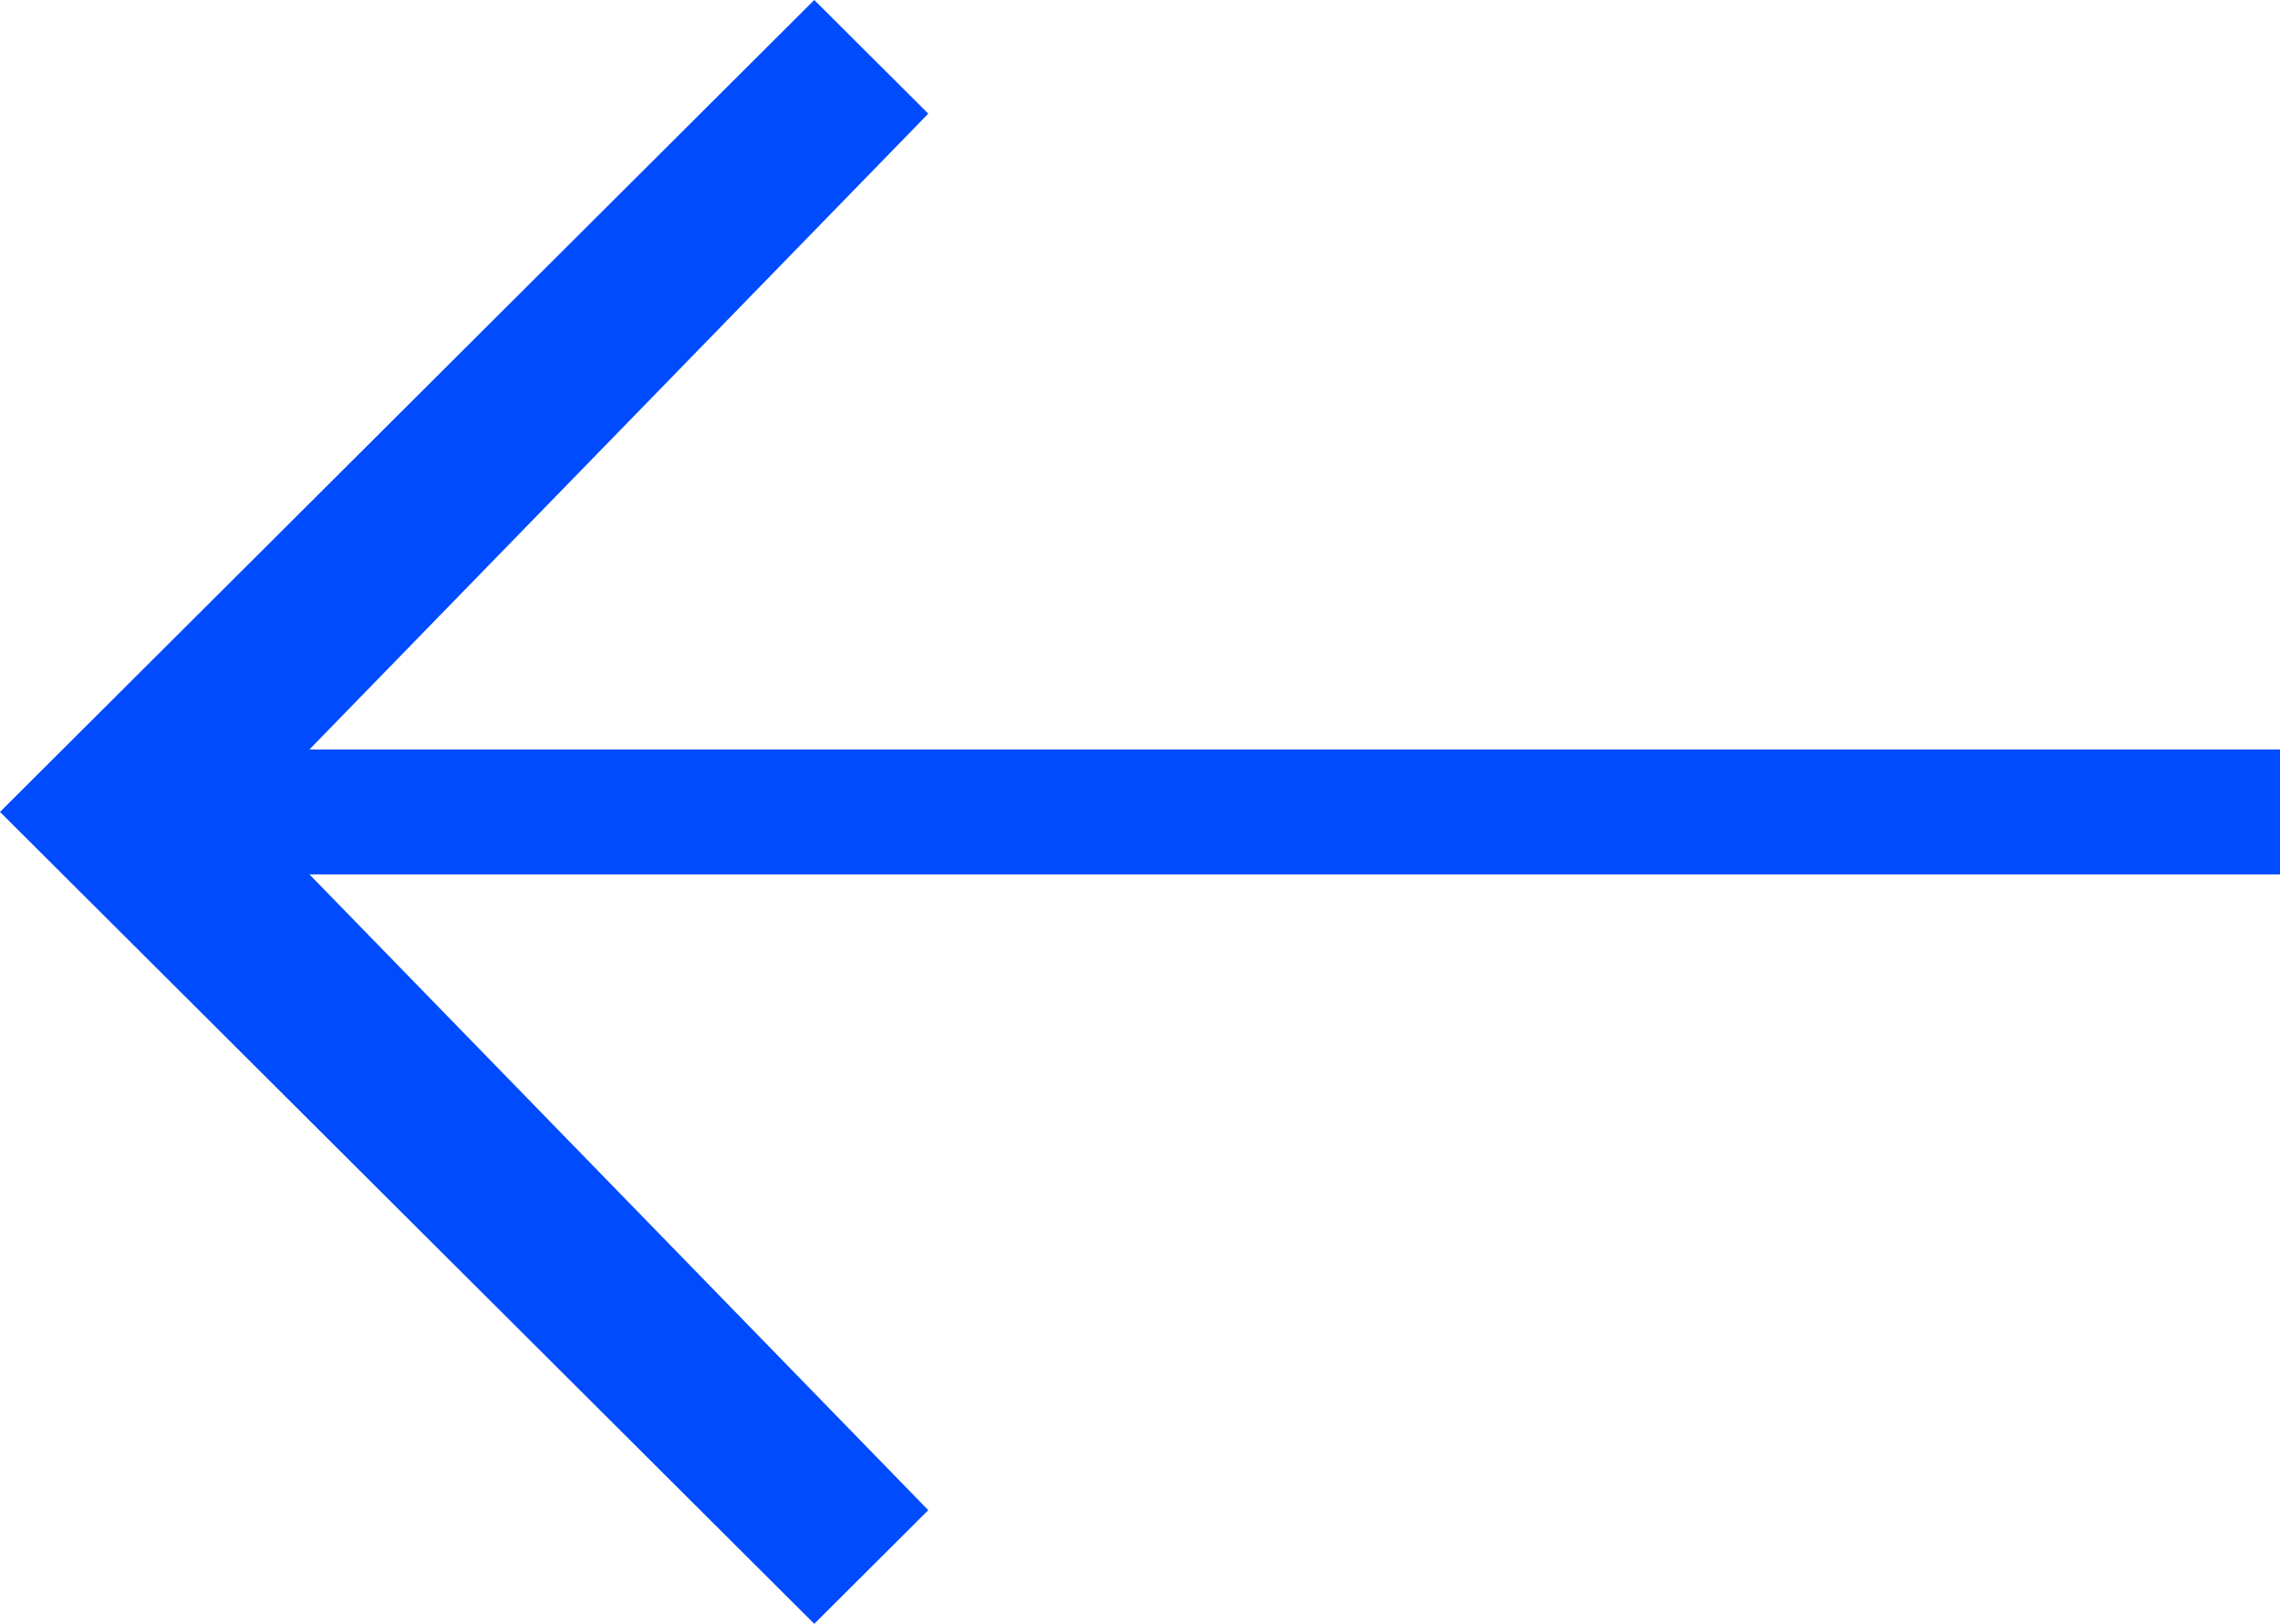 ﻿<?xml version="1.0" encoding="utf-8"?>
<svg version="1.1" xmlns:xlink="http://www.w3.org/1999/xlink" width="73px" height="52px" xmlns="http://www.w3.org/2000/svg">
  <g transform="matrix(1 0 0 1 -316 -1149 )">
    <path d="M 26.071 0  L 29.721 3.64  L 9.907 24  L 73 24  L 73 28  L 9.907 28  L 29.721 48.36  L 26.071 52  L 0 26  L 26.071 0  Z " fill-rule="nonzero" fill="#004bfd" stroke="none" transform="matrix(1 0 0 1 316 1149 )" />
  </g>
</svg>